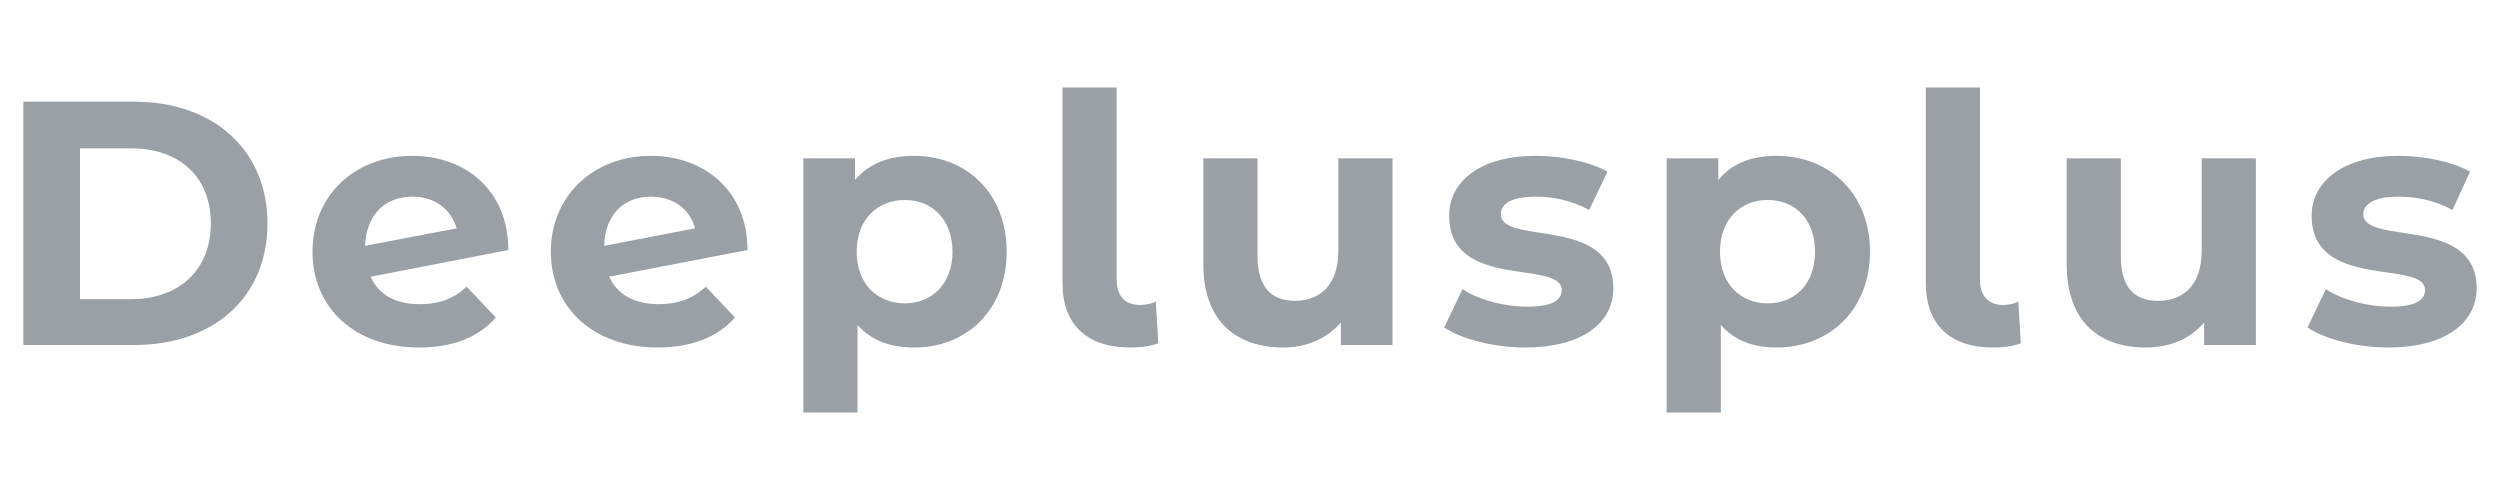 <svg xmlns="http://www.w3.org/2000/svg" xml:space="preserve" width="3000px" height="600px" version="1.1" style="shape-rendering:geometricPrecision; text-rendering:geometricPrecision; image-rendering:optimizeQuality; fill-rule:evenodd; clip-rule:evenodd" viewBox="0 0 3000 600" xmlns:xlink="http://www.w3.org/1999/xlink"><defs><style type="text/css"><![CDATA[
    .fil0 {fill:#9BA0A6;fill-rule:nonzero}
   ]]></style></defs><g><path class="fil0" d="M28 414l133 0c95,0 160,-57 160,-146 0,-88 -65,-146 -160,-146l-133 0 0 292zm68 -55l0 -181 61 0c58,0 96,34 96,90 0,56 -38,91 -96,91l-61 0z"/><path id="1" class="fil0" d="M504 365c-29,0 -50,-11 -59,-33l165 -32c0,-72 -52,-113 -115,-113 -70,0 -120,48 -120,115 0,67 50,115 128,115 40,0 71,-12 92,-36l-35 -37c-15,14 -32,21 -56,21zm-9 -129c27,0 46,15 53,38l-110 21c2,-38 24,-59 57,-59z"/><path id="2" class="fil0" d="M791 365c-29,0 -50,-11 -60,-33l166 -32c0,-72 -53,-113 -116,-113 -69,0 -120,48 -120,115 0,67 51,115 128,115 40,0 72,-12 93,-36l-35 -37c-15,14 -33,21 -56,21zm-10 -129c27,0 47,15 53,38l-109 21c1,-38 24,-59 56,-59z"/><path id="3" class="fil0" d="M1097 187c-30,0 -54,9 -71,29l0 -26 -62 0 0 305 65 0 0 -105c17,19 40,27 68,27 63,0 111,-45 111,-115 0,-70 -48,-115 -111,-115zm-11 177c-33,0 -58,-23 -58,-62 0,-39 25,-62 58,-62 32,0 57,23 57,62 0,39 -25,62 -57,62z"/><path id="4" class="fil0" d="M1356 417c11,0 22,-1 34,-5l-3 -50c-4,2 -12,4 -19,4 -18,0 -28,-11 -28,-30l0 -231 -65 0 0 235c0,50 30,77 81,77z"/><path id="5" class="fil0" d="M1606 190l0 111c0,41 -22,60 -52,60 -28,0 -45,-16 -45,-54l0 -117 -65 0 0 127c0,69 40,100 96,100 27,0 52,-10 69,-30l0 27 62 0 0 -224 -65 0z"/><path id="6" class="fil0" d="M1830 417c68,0 106,-29 106,-71 0,-88 -135,-51 -135,-89 0,-12 12,-21 42,-21 20,0 42,4 64,16l22 -46c-21,-12 -56,-19 -86,-19 -66,0 -104,30 -104,72 0,90 135,52 135,89 0,12 -11,20 -41,20 -28,0 -58,-8 -78,-21l-22 46c21,14 60,24 97,24z"/><path id="7" class="fil0" d="M2132 187c-30,0 -54,9 -70,29l0 -26 -62 0 0 305 65 0 0 -105c17,19 39,27 67,27 63,0 112,-45 112,-115 0,-70 -49,-115 -112,-115zm-11 177c-32,0 -57,-23 -57,-62 0,-39 25,-62 57,-62 33,0 57,23 57,62 0,39 -24,62 -57,62z"/><path id="8" class="fil0" d="M2391 417c12,0 23,-1 34,-5l-3 -50c-4,2 -11,4 -18,4 -18,0 -28,-11 -28,-30l0 -231 -65 0 0 235c0,50 30,77 80,77z"/><path id="9" class="fil0" d="M2642 190l0 111c0,41 -22,60 -52,60 -29,0 -45,-16 -45,-54l0 -117 -65 0 0 127c0,69 39,100 95,100 28,0 53,-10 70,-30l0 27 62 0 0 -224 -65 0z"/><path id="10" class="fil0" d="M2866 417c67,0 106,-29 106,-71 0,-88 -136,-51 -136,-89 0,-12 13,-21 42,-21 21,0 43,4 65,16l21 -46c-21,-12 -55,-19 -86,-19 -65,0 -104,30 -104,72 0,90 136,52 136,89 0,12 -11,20 -41,20 -28,0 -58,-8 -78,-21l-22 46c21,14 59,24 97,24z"/></g></svg>